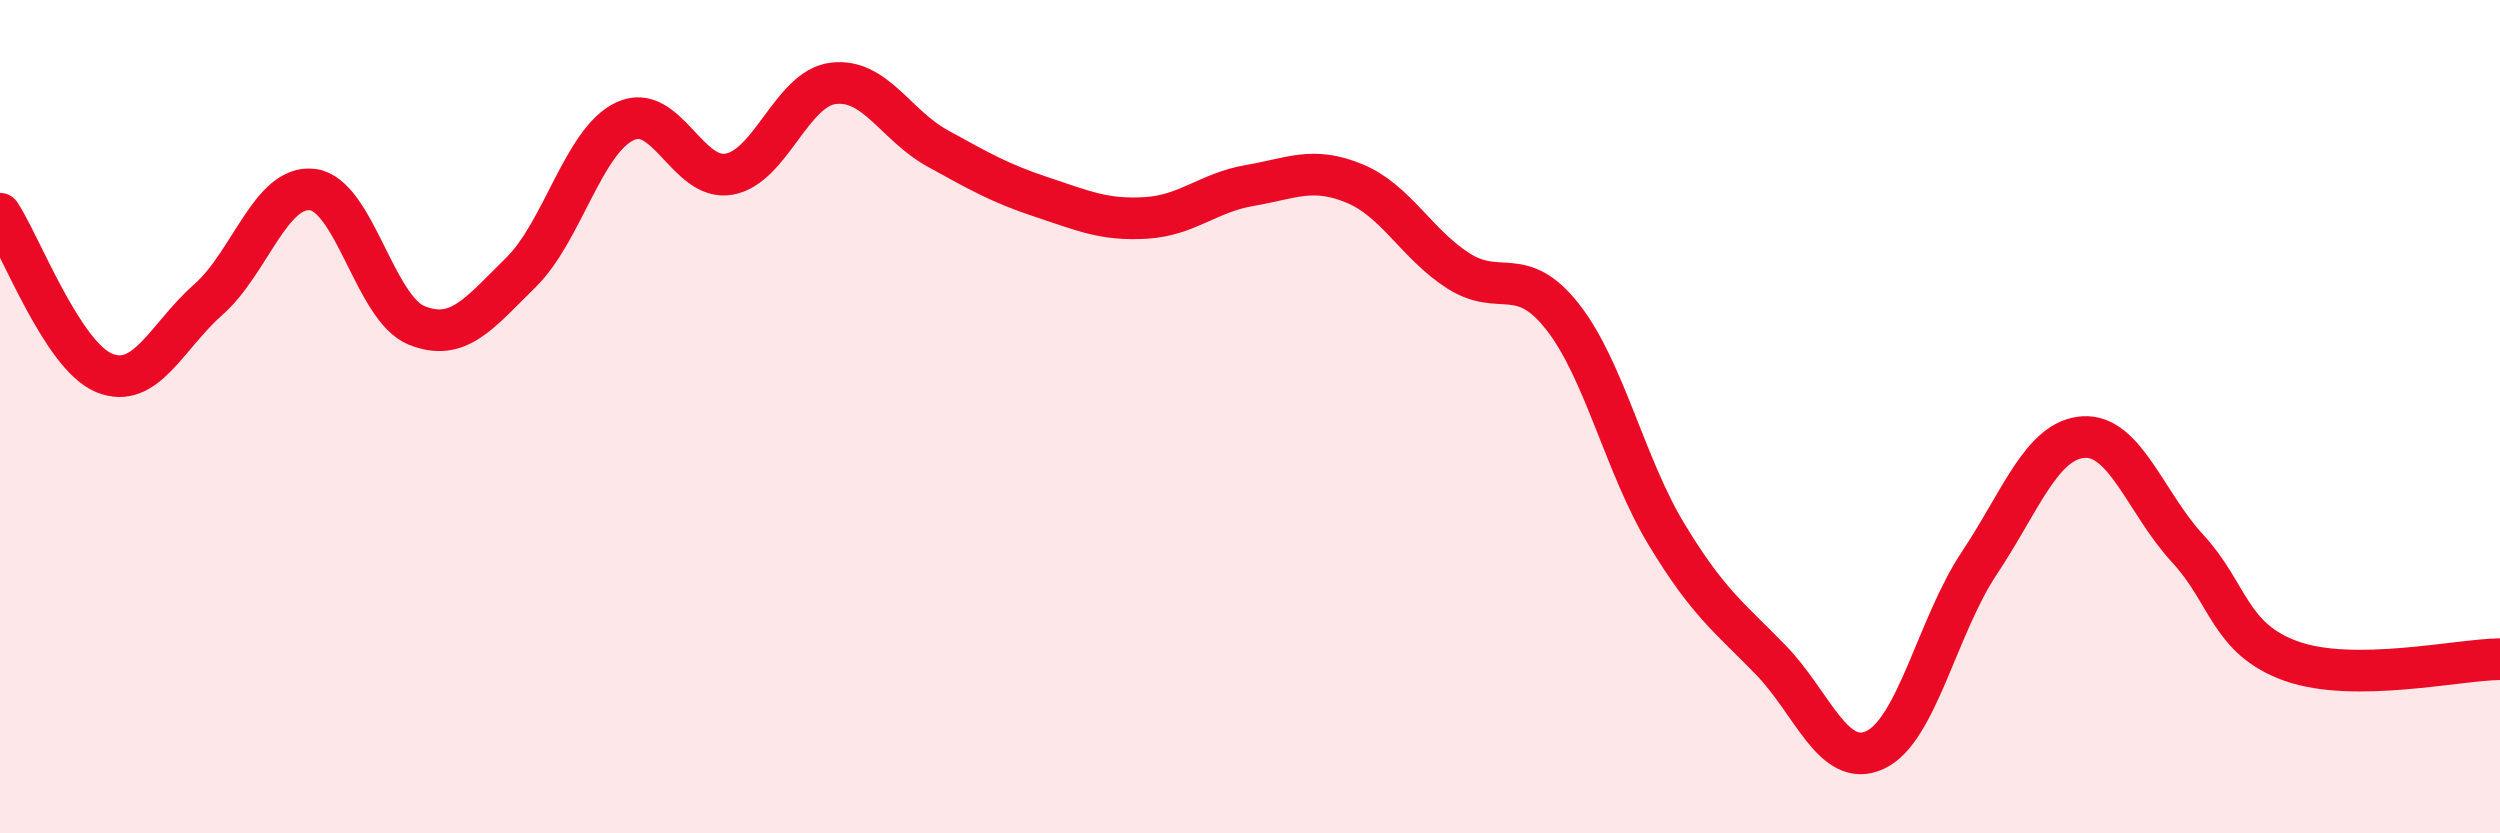 
    <svg width="60" height="20" viewBox="0 0 60 20" xmlns="http://www.w3.org/2000/svg">
      <path
        d="M 0,5.13 C 0.5,5.89 1.5,8.54 2.5,8.95 C 3.5,9.36 4,8.07 5,7.19 C 6,6.31 6.5,4.43 7.5,4.55 C 8.5,4.67 9,7.41 10,7.81 C 11,8.21 11.5,7.52 12.5,6.54 C 13.5,5.56 14,3.38 15,2.91 C 16,2.44 16.5,4.36 17.5,4.18 C 18.5,4 19,2.12 20,2 C 21,1.88 21.5,3.01 22.5,3.56 C 23.5,4.11 24,4.4 25,4.73 C 26,5.06 26.5,5.29 27.5,5.23 C 28.5,5.17 29,4.62 30,4.45 C 31,4.28 31.5,3.99 32.5,4.4 C 33.5,4.81 34,5.86 35,6.5 C 36,7.14 36.5,6.33 37.5,7.6 C 38.5,8.87 39,11.18 40,12.83 C 41,14.48 41.5,14.81 42.5,15.84 C 43.5,16.87 44,18.46 45,18 C 46,17.54 46.5,15.02 47.5,13.52 C 48.5,12.02 49,10.56 50,10.49 C 51,10.42 51.5,12.08 52.5,13.16 C 53.5,14.24 53.5,15.34 55,15.87 C 56.5,16.4 59,15.83 60,15.82L60 20L0 20Z"
        fill="#EB0A25"
        opacity="0.1"
        stroke-linecap="round"
        stroke-linejoin="round"
      />
      <path
        d="M 0,5.13 C 0.5,5.89 1.5,8.54 2.5,8.95 C 3.5,9.36 4,8.07 5,7.19 C 6,6.31 6.5,4.43 7.5,4.55 C 8.5,4.67 9,7.41 10,7.81 C 11,8.21 11.5,7.52 12.5,6.54 C 13.5,5.56 14,3.38 15,2.91 C 16,2.44 16.5,4.36 17.5,4.18 C 18.5,4 19,2.12 20,2 C 21,1.88 21.5,3.01 22.5,3.56 C 23.5,4.11 24,4.4 25,4.73 C 26,5.06 26.5,5.29 27.5,5.23 C 28.5,5.17 29,4.62 30,4.45 C 31,4.28 31.5,3.99 32.5,4.4 C 33.5,4.81 34,5.86 35,6.5 C 36,7.14 36.5,6.33 37.5,7.6 C 38.5,8.87 39,11.18 40,12.83 C 41,14.48 41.5,14.81 42.5,15.84 C 43.5,16.87 44,18.46 45,18 C 46,17.54 46.5,15.02 47.5,13.52 C 48.5,12.02 49,10.56 50,10.49 C 51,10.42 51.5,12.08 52.5,13.16 C 53.5,14.24 53.5,15.34 55,15.87 C 56.5,16.4 59,15.83 60,15.82"
        stroke="#EB0A25"
        stroke-width="1"
        fill="none"
        stroke-linecap="round"
        stroke-linejoin="round"
      />
    </svg>
  